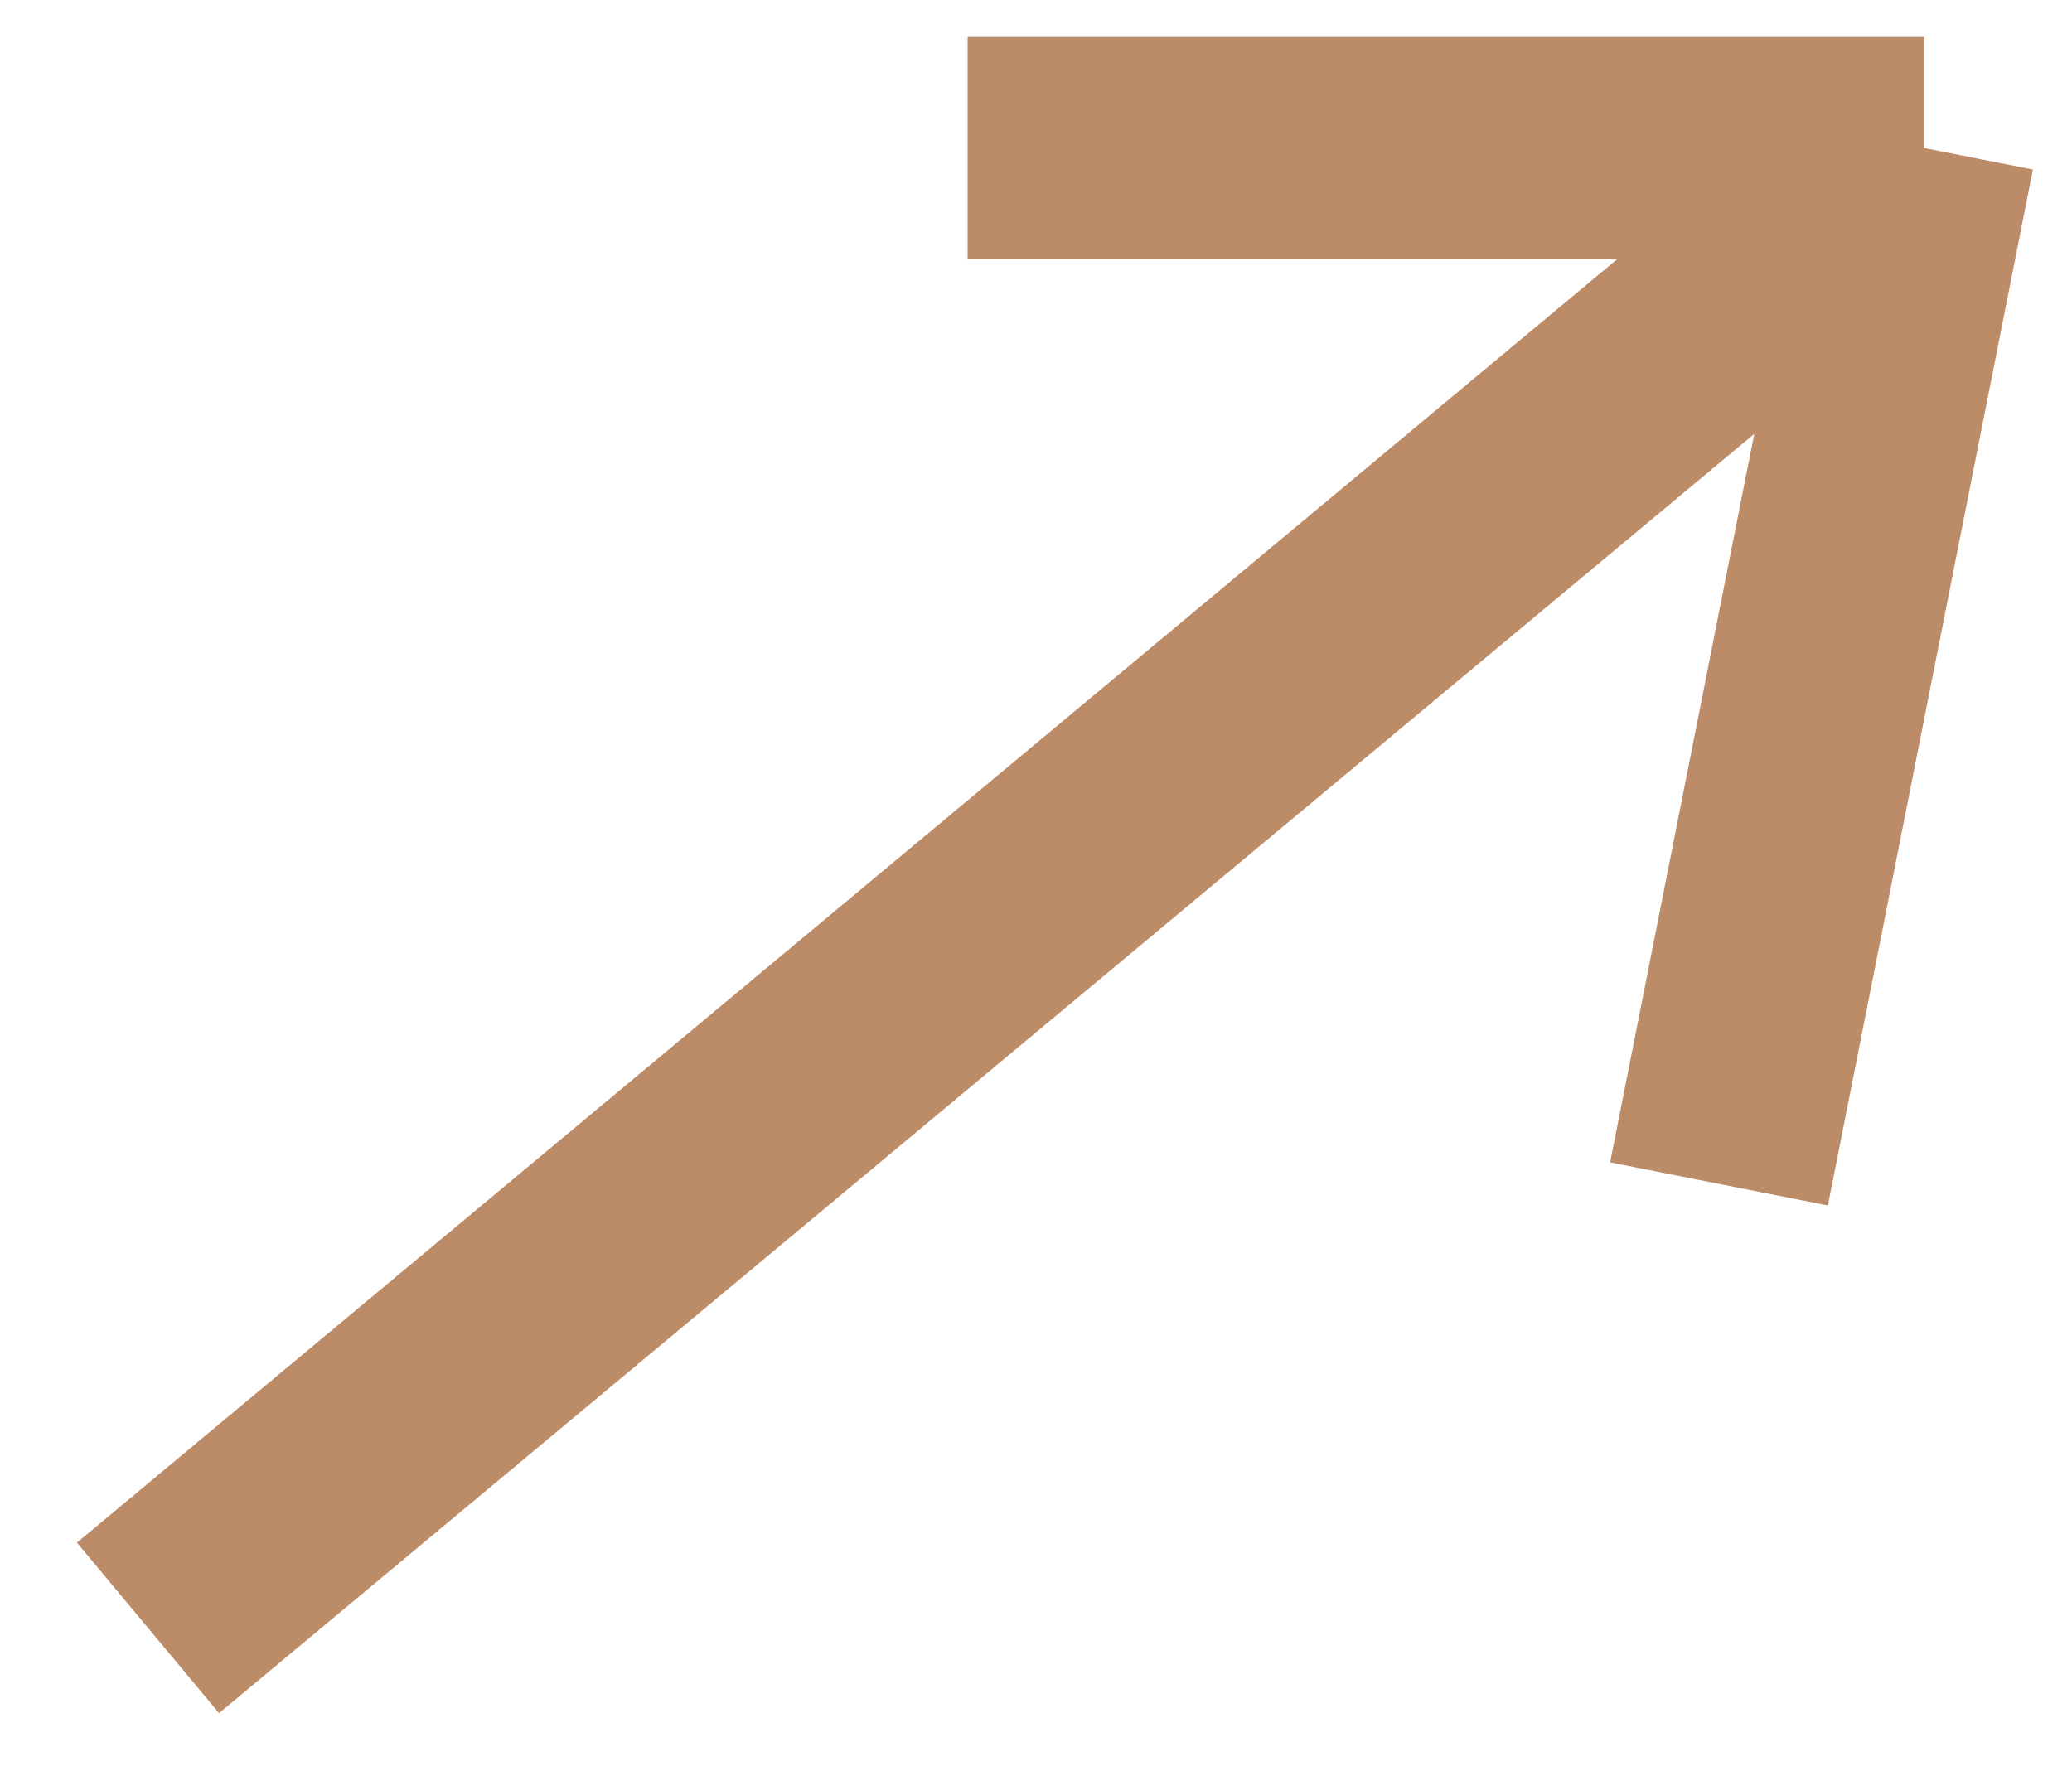 <?xml version="1.0" encoding="utf-8"?>
<svg xmlns="http://www.w3.org/2000/svg" fill="none" height="100%" overflow="visible" preserveAspectRatio="none" style="display: block;" viewBox="0 0 14 12" width="100%">
<path d="M1 11L13 1M13 1H6.538M13 1L11.615 8" id="Vector 19" stroke="#BC8C69" stroke-width="1.5"/>
</svg>